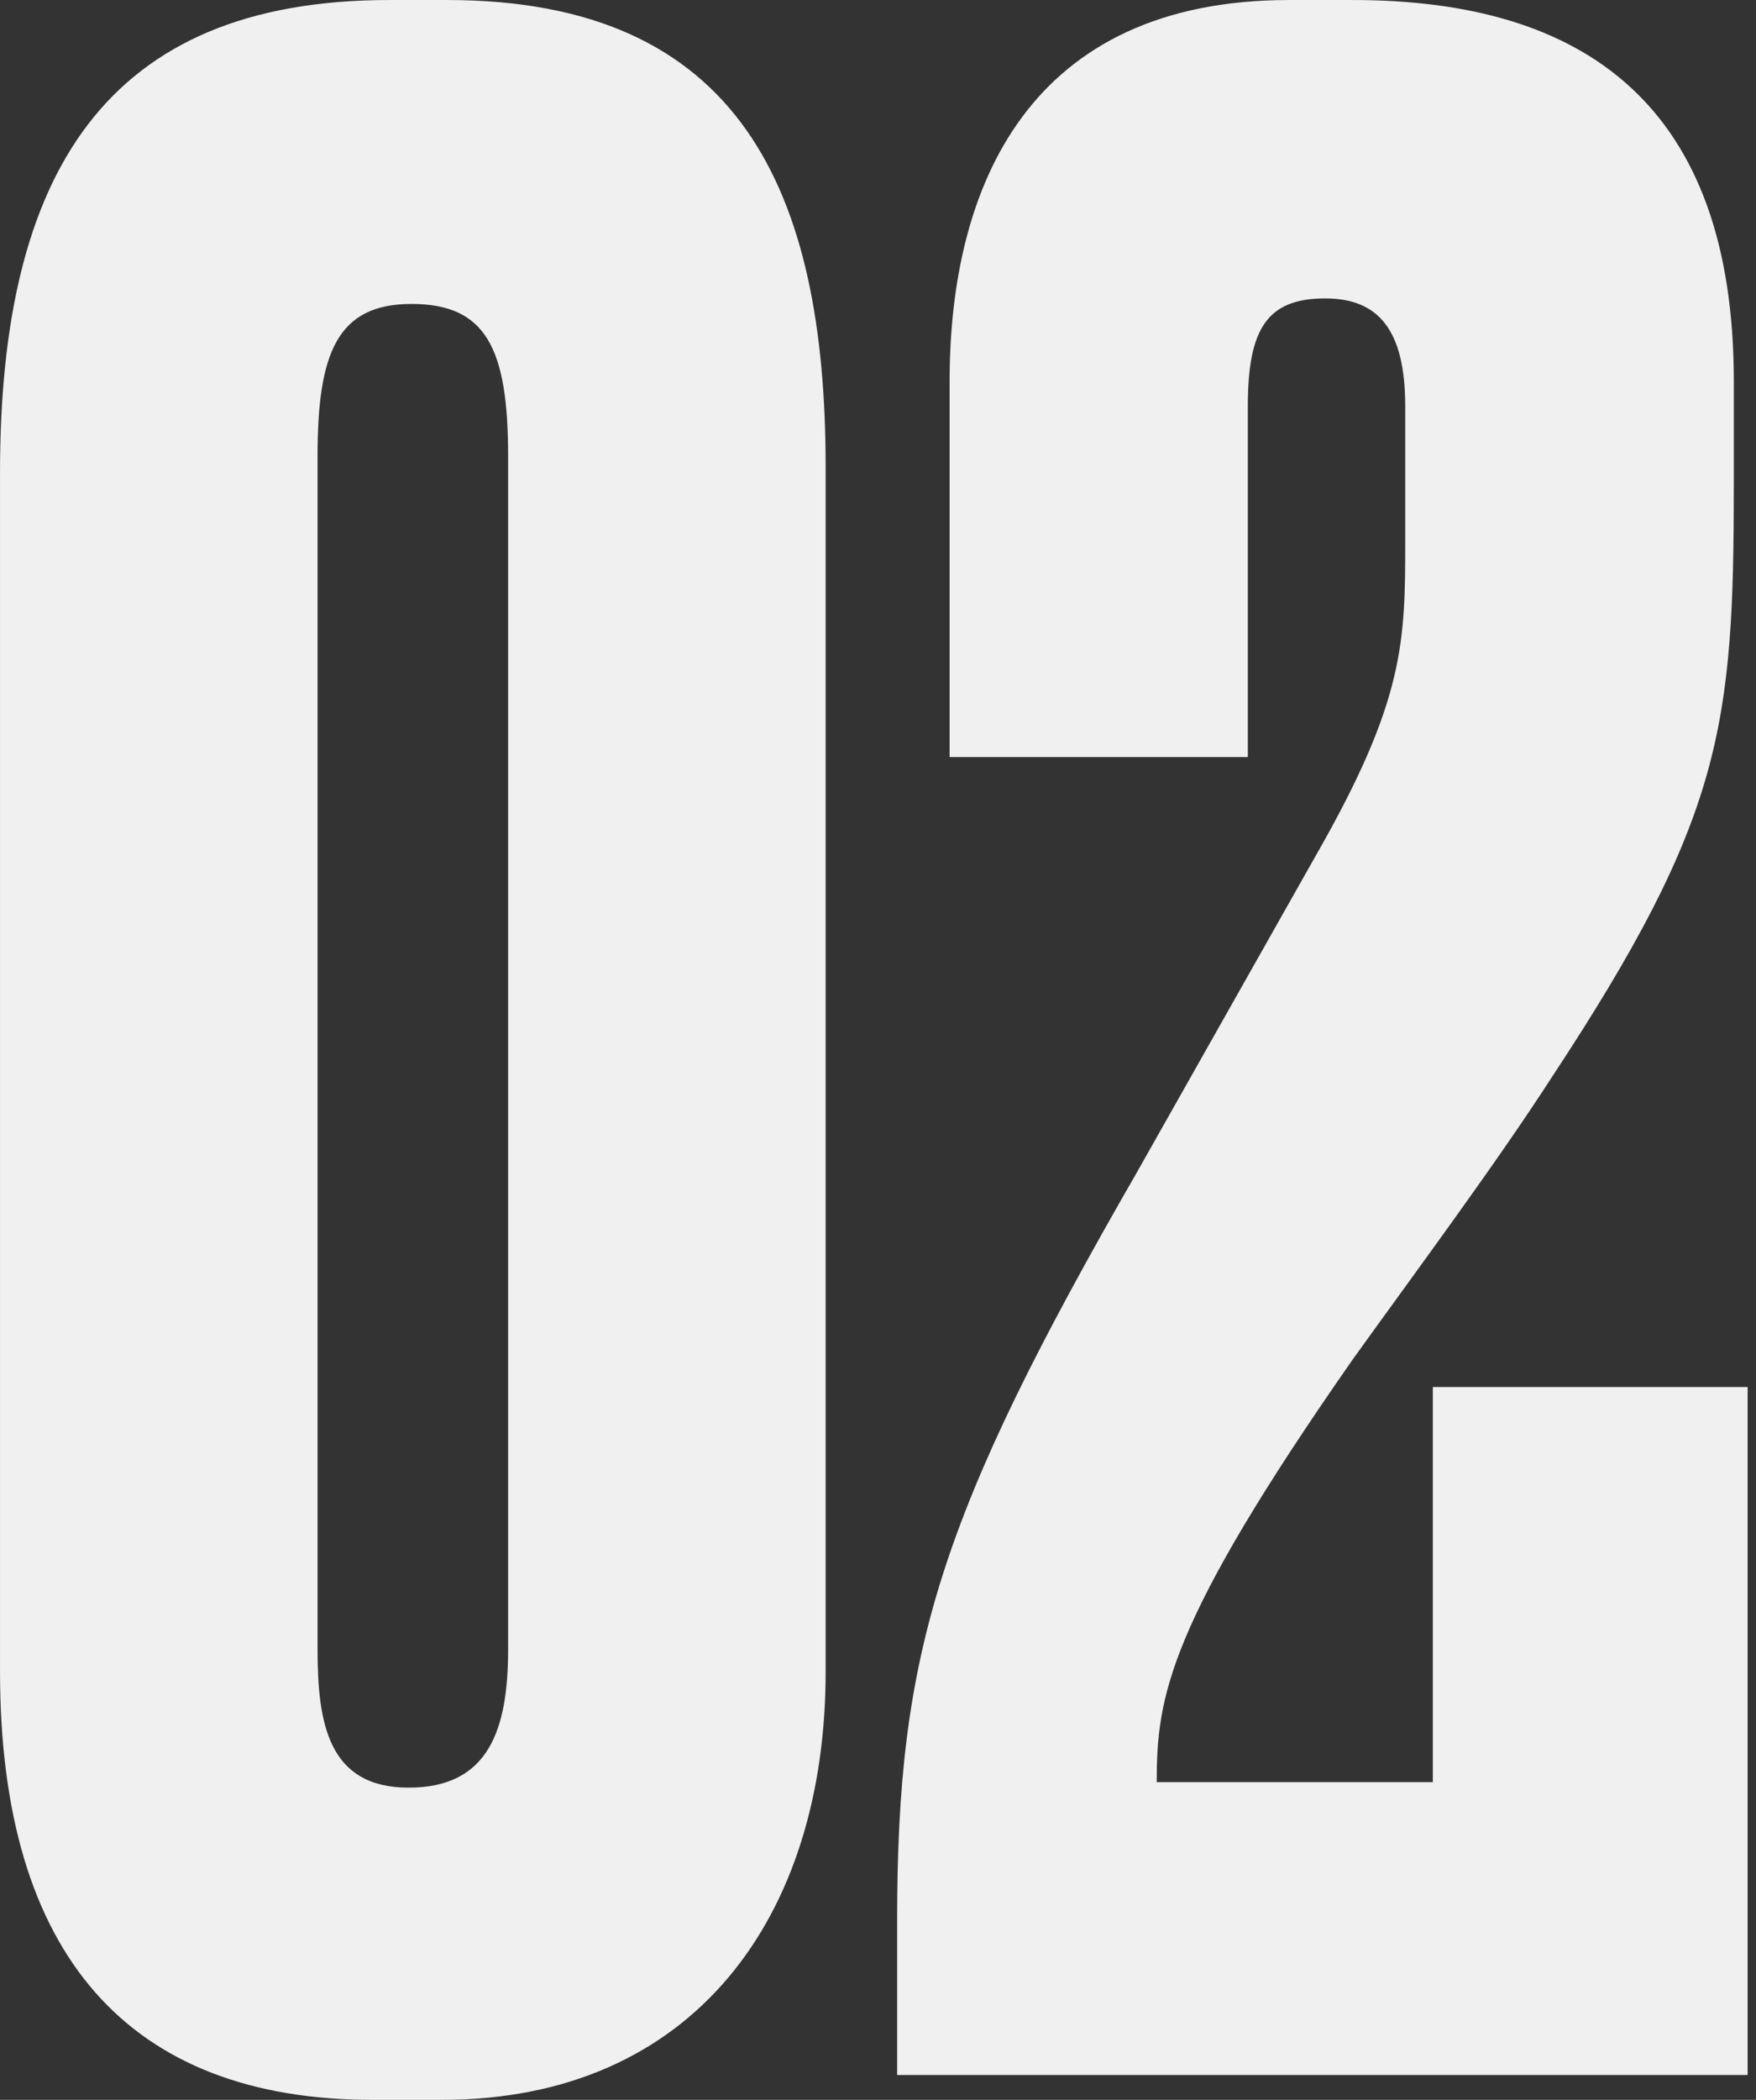 <?xml version="1.0" encoding="UTF-8"?> <svg xmlns="http://www.w3.org/2000/svg" width="82" height="98" viewBox="0 0 82 98" fill="none"><rect x="0" y="0" width="82" height="98" fill="#333333" stroke="none"/> <path d="M38.555 21.793C38.555 8.898 34.558 0.001 20.89 0.001H18.182C4.9 0.001 0.001 8.124 0.001 22.051V78.013C0.001 91.294 6.061 98 17.408 98H20.632C32.366 98 38.555 89.489 38.555 78.013V21.793ZM23.727 76.981C23.727 80.721 22.824 83.429 19.084 83.429C15.345 83.429 14.829 80.463 14.829 76.981V21.277C14.829 16.506 15.732 14.185 19.213 14.185C22.695 14.185 23.727 16.248 23.727 21.277V76.981ZM61.88 13.927C64.33 13.927 65.62 15.345 65.62 18.956V25.145C65.62 29.916 65.62 32.624 61.493 39.845L53.112 54.674C43.828 70.792 41.894 77.11 41.894 89.618V96.839H81.609V64.732H66.909V83.171H54.015C54.015 79.174 54.53 75.821 63.17 63.442C66.136 59.316 69.875 54.287 72.454 50.29C80.448 38.169 80.964 33.914 80.964 22.566V17.795C80.964 4.901 74.001 0.001 63.17 0.001H60.204C48.083 0.001 44.344 8.64 44.344 17.795V35.332H58.27V18.956C58.27 15.345 59.172 13.927 61.88 13.927Z" fill="#F0F0F0"></path> </svg> 
